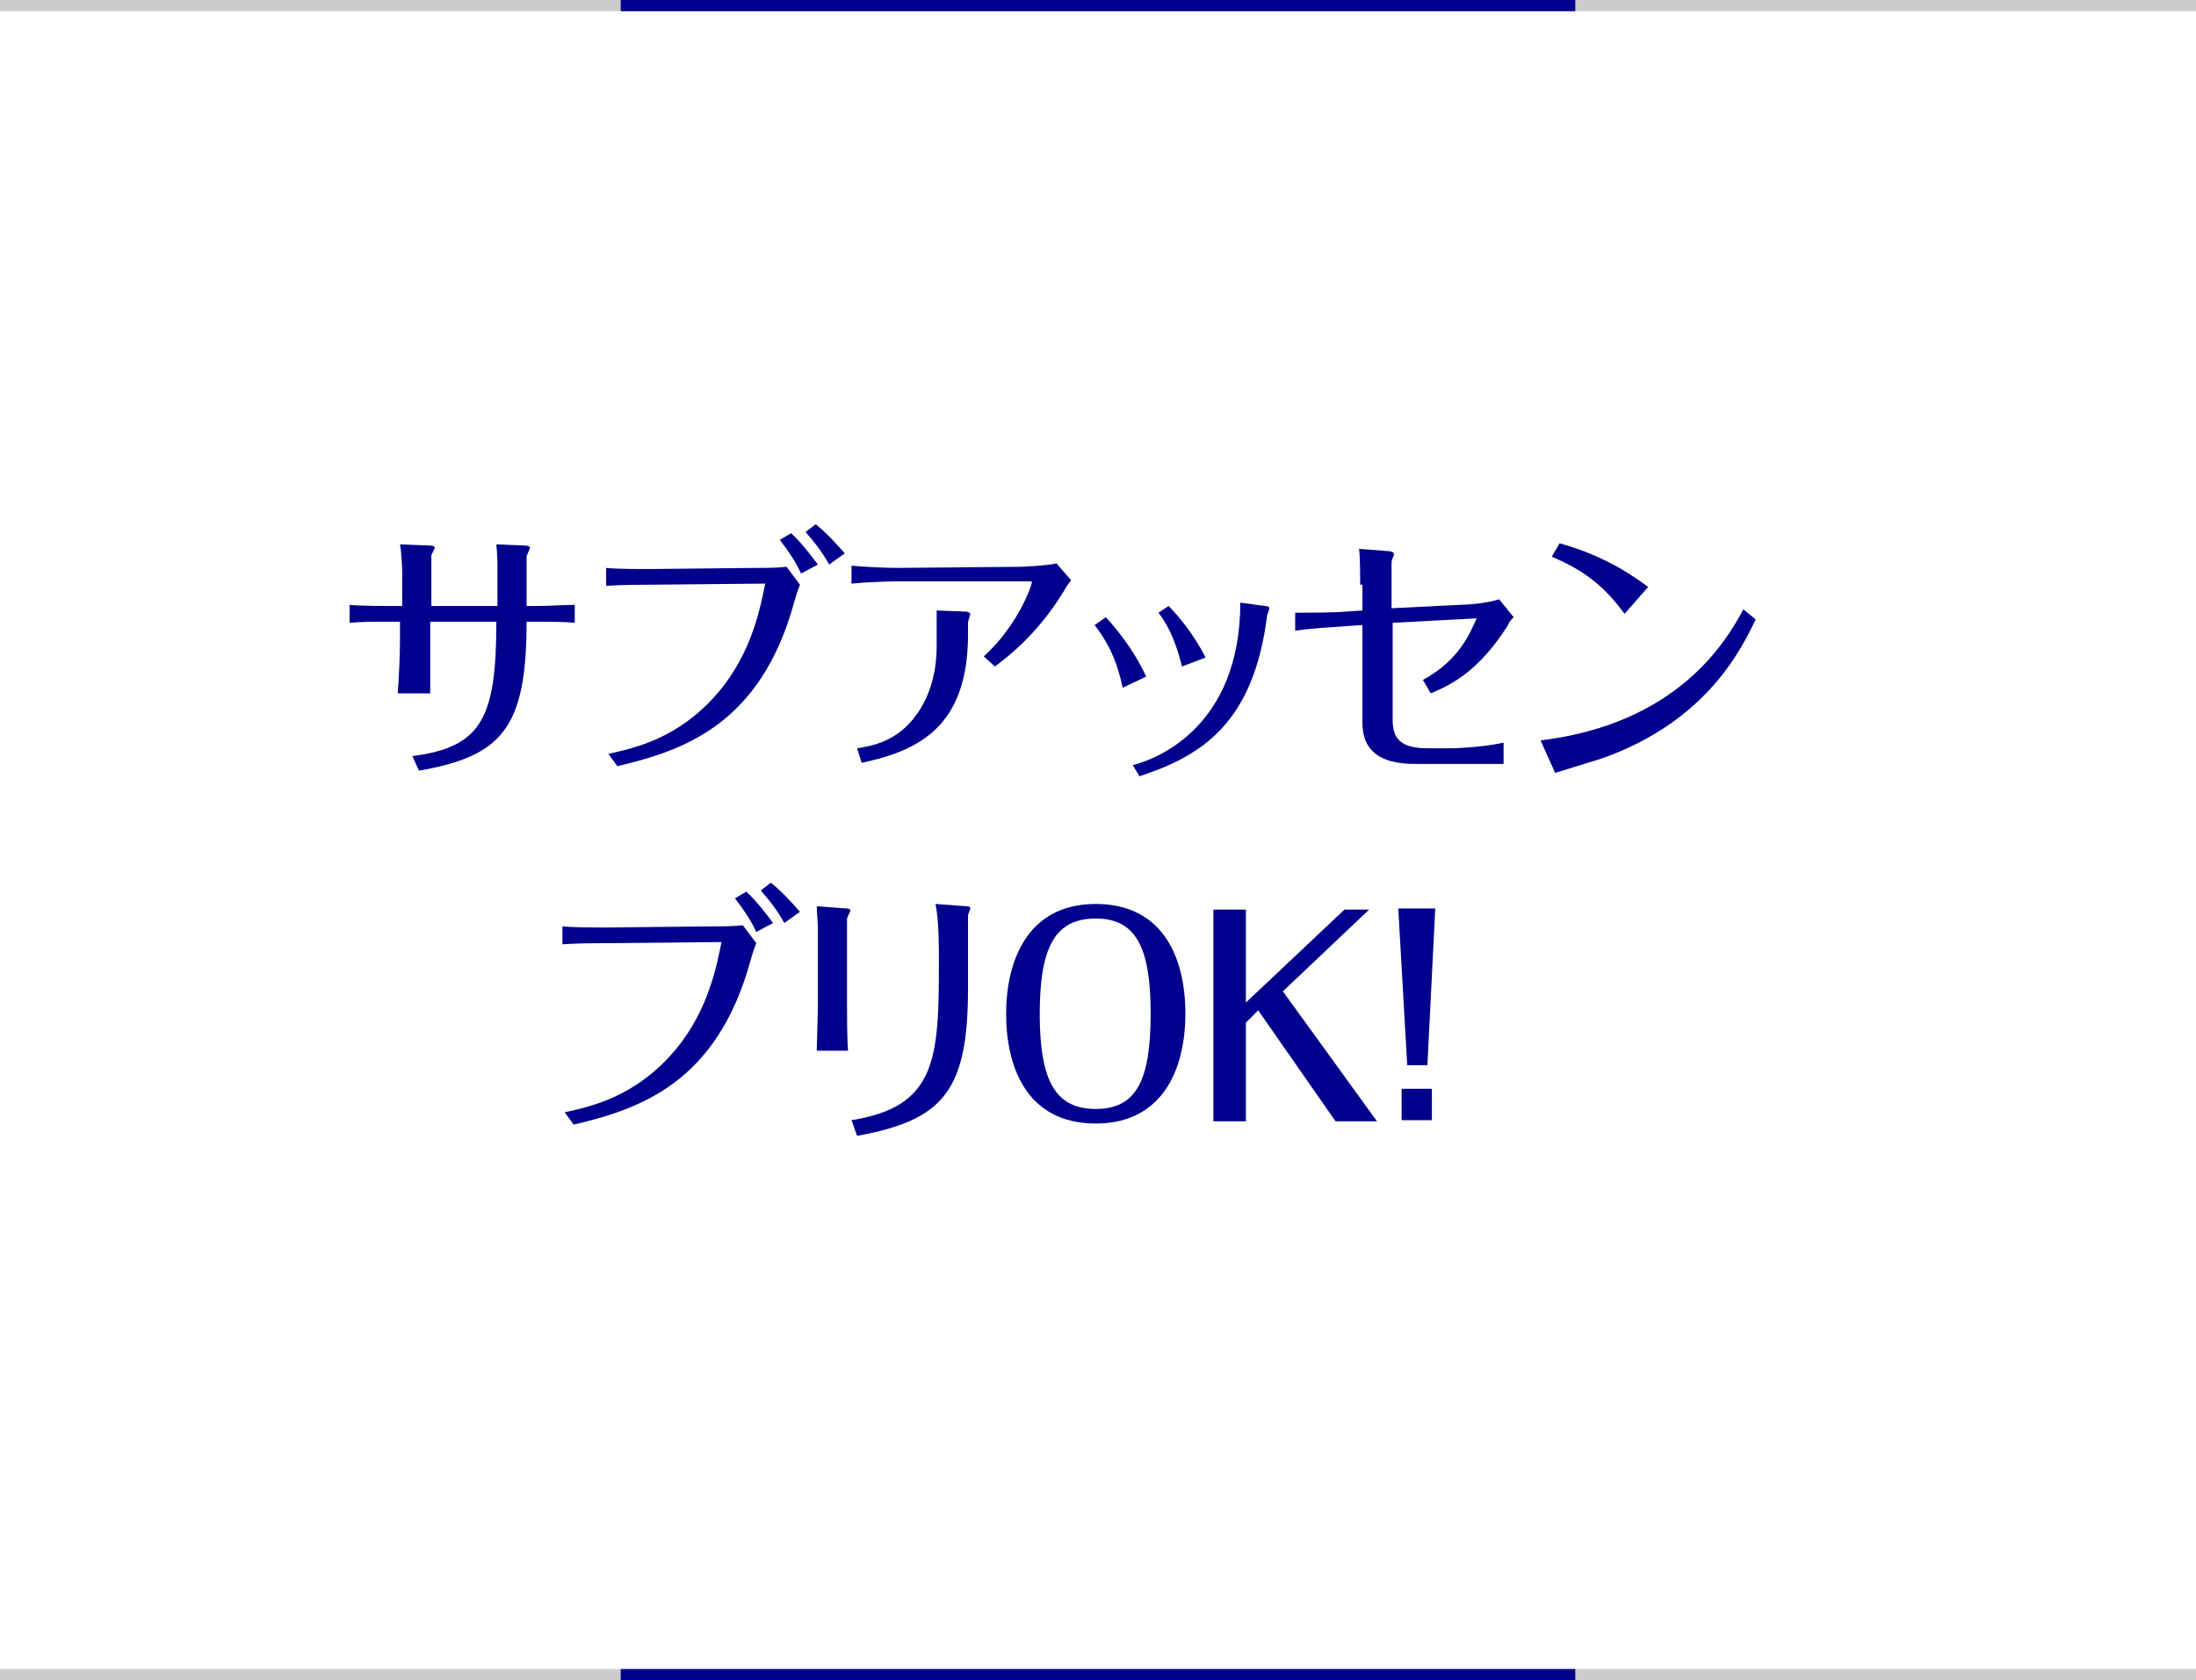 <?xml version="1.0" encoding="utf-8"?>
<!-- Generator: Adobe Illustrator 22.1.0, SVG Export Plug-In . SVG Version: 6.00 Build 0)  -->
<svg version="1.1" id="レイヤー_1" xmlns="http://www.w3.org/2000/svg" xmlns:xlink="http://www.w3.org/1999/xlink" x="0px"
	 y="0px" width="196px" height="150px" viewBox="0 0 196 150" style="enable-background:new 0 0 196 150;" xml:space="preserve">
<style type="text/css">
	.st0{enable-background:new    ;}
	.st1{fill:#00008C;}
	.st2{fill:#CCCCCC;}
</style>
<g id="グループ化_448" transform="translate(-1078 -488)">
	<g class="st0">
		<path class="st1" d="M1113.9,543.5h-1.3c-1.2,0-2.3,0-3.4,0.1v-1.6c1.1,0.1,3.2,0.1,3.4,0.1h1.3v-3c0-0.5-0.1-2.1-0.2-2.5l2.6,0.1
			c0.1,0,0.5,0,0.5,0.2c0,0.1-0.3,0.6-0.3,0.7v4.5h5.9v-3.5c0,0,0-1.2-0.1-2l2.5,0.1c0.1,0,0.5,0,0.5,0.2c0,0.1-0.3,0.7-0.3,0.8v4.4
			h0.9c1.1,0,2.3-0.1,3.4-0.1v1.6c-0.8-0.1-2.9-0.1-3.3-0.1h-1c0,9.5-2.2,12-9.6,13.3l-0.6-1.3c6.2-0.8,7.5-3.4,7.5-12h-5.9v1.8
			c0,0.5,0,3.2,0,4.6h-2.9c0.1-1.3,0.2-3.4,0.2-4.7V543.5z"/>
		<path class="st1" d="M1132.3,555.3c2.2-0.5,6.3-1.3,9.9-5.6c3-3.6,3.7-7.7,4.1-9.6l-10.3,0.1c-0.9,0-2.4,0-3.9,0.1v-1.6
			c0.9,0.1,2.9,0.1,3.9,0.1l9.4-0.1c1,0,1.9,0,2.8-0.1l1.2,1.6c-0.2,0.5-0.3,0.8-0.5,1.5c-3,11-9.9,13.3-15.8,14.7L1132.3,555.3z
			 M1149.5,539.2c-0.5-1.1-1.2-2.1-1.9-3l1-0.6c0.9,0.8,1.8,2,2.4,2.8L1149.5,539.2z M1150.8,534.8c1,0.8,1.8,1.7,2.6,2.6l-1.4,1
			c-0.6-1.1-1.3-2-2.1-2.9L1150.8,534.8z"/>
		<path class="st1" d="M1158,539.9c-1,0-3,0.1-4,0.2v-1.6c1,0.1,3,0.2,4,0.2l11-0.1c0.4,0,2.4-0.1,3.3-0.3l1.3,1.5
			c-0.2,0.3-0.4,0.5-0.6,0.9c-1.6,2.6-3.5,4.8-6.2,6.8l-1-0.9c3.1-2.8,4.3-6.4,4.3-6.6c0-0.1-0.1-0.1-0.3-0.1L1158,539.9z
			 M1161.6,542.5l2.6,0.1c0.1,0,0.4,0.1,0.4,0.2c0,0.1-0.2,0.6-0.2,0.8v1c0,8.2-4.3,10.4-9.5,11.5l-0.4-1.3c1.3-0.2,3.6-0.6,5.3-3
			c1.3-1.8,1.8-4,1.8-6.1V542.5z"/>
		<path class="st1" d="M1176.7,543.1c1.1,1.2,2.6,3.1,3.6,5.3l-2.1,1c-0.6-2.9-1.6-4.4-2.5-5.6L1176.7,543.1z M1190.9,542.1
			c0.3,0,0.4,0.1,0.4,0.2c0,0.1-0.2,0.6-0.2,0.6c-1.2,9.7-5.9,12.6-11.4,14.4l-0.6-1c2.1-0.5,9.6-3.4,9.6-14.5L1190.9,542.1z
			 M1182.3,542.1c0.7,0.7,2.2,2.4,3.3,4.6l-2.1,0.8c-0.2-0.7-0.7-3-2.1-4.8L1182.3,542.1z"/>
		<path class="st1" d="M1199.4,540.2c0-0.6,0-2.6-0.1-3.2l2.6,0.2c0.2,0,0.5,0.1,0.5,0.2c0,0.1,0,0.1,0,0.2
			c-0.1,0.2-0.2,0.4-0.2,0.7v4l6-0.3c0.5,0,2.4-0.1,3.6-0.5l1.3,1.6c-0.2,0.2-0.4,0.4-0.5,0.7c-2.6,4.1-5,5.3-6.9,6.1l-0.7-1.2
			c3.3-1.8,4.2-4.2,4.8-5.5l-7.5,0.4v8.7c0,1.7,0.8,2.5,3.1,2.5h2.3c0.3,0,2.7-0.1,4.5-0.5v1.9h-7.9c-3.3,0-4.7-1.3-4.7-3.7v-8.7
			l-1.5,0.1c-1.4,0.1-3.1,0.2-4.5,0.4v-1.6c0.9,0,3.5,0,4.5-0.1l1.5-0.1V540.2z"/>
		<path class="st1" d="M1234.7,543.3c-1.3,2.7-4.4,9.1-13.7,12.4c-0.6,0.2-3.6,1.1-4.2,1.3l-1.3-2.9c12.3-1.5,16.6-8.9,18.1-11.7
			L1234.7,543.3z M1223,542.8c-1.7-2.3-3.4-3.8-6.5-5.1l0.7-1.2c4.3,1.2,6.8,3.1,7.9,3.9L1223,542.8z"/>
	</g>
	<g class="st0">
		<path class="st1" d="M1128.4,587.3c2.2-0.5,6.3-1.3,9.9-5.6c3-3.6,3.7-7.7,4.1-9.6l-10.3,0.1c-0.9,0-2.4,0-3.9,0.1v-1.6
			c0.9,0.1,2.9,0.1,3.9,0.1l9.4-0.1c1,0,1.9,0,2.8-0.1l1.2,1.6c-0.2,0.5-0.3,0.8-0.5,1.5c-3,11-9.9,13.3-15.8,14.7L1128.4,587.3z
			 M1145.5,571.2c-0.5-1.1-1.2-2.1-1.9-3l1-0.6c0.9,0.8,1.8,2,2.4,2.8L1145.5,571.2z M1146.8,566.8c1,0.8,1.8,1.7,2.6,2.6l-1.4,1
			c-0.6-1.1-1.3-2-2.1-2.9L1146.8,566.8z"/>
		<path class="st1" d="M1151,570.7c0-0.2-0.1-1.4-0.1-1.8l2.6,0.2c0.1,0,0.4,0,0.4,0.2c0,0.1-0.3,0.6-0.3,0.7v7.9
			c0,0.6,0,3.2,0.1,3.9h-2.8c0-0.4,0.1-3.5,0.1-3.9V570.7z M1154,588c7.6-1.2,7.8-5.5,7.8-14.1c0-1.5,0-3.7-0.3-5.2l2.7,0.2
			c0.1,0,0.4,0,0.4,0.2c0,0.1-0.2,0.5-0.2,0.6c0,0.2,0,5.4,0,6.5c0,9.2-2.2,11.8-9.9,13.2L1154,588z"/>
		<path class="st1" d="M1175.8,568.7c6,0,8,4.8,8,9.8c0,4.9-2,9.8-8,9.8c-6.2,0-8-5.1-8-9.8C1167.8,574.1,1169.5,568.7,1175.8,568.7
			z M1175.8,570c-3.6,0-5,2.5-5,8.5c0,6,1.4,8.5,5,8.5c3.6,0,4.9-2.5,4.9-8.5C1180.7,572.6,1179.4,570,1175.8,570z"/>
		<path class="st1" d="M1190.3,578.2l-1.1,1.1v8.8h-2.9v-18.9h2.9v8.3l8.8-8.3h2.2l-7.7,7.3l8.4,11.6h-3.7L1190.3,578.2z"/>
		<path class="st1" d="M1202.8,569.1h3.3l-0.7,14h-1.8L1202.8,569.1z M1203.1,585.2h2.7v2.8h-2.7V585.2z"/>
	</g>
	<path id="パス_121" class="st2" d="M1078,637h196v1h-196V637z"/>
	<path id="パス_123" class="st2" d="M1078,488h196v1h-196V488z"/>
	<path id="パス_120" class="st1" d="M1133.4,637h85.2v1h-85.2V637z"/>
	<path id="パス_122" class="st1" d="M1133.4,488h85.2v1h-85.2V488z"/>
</g>
</svg>
